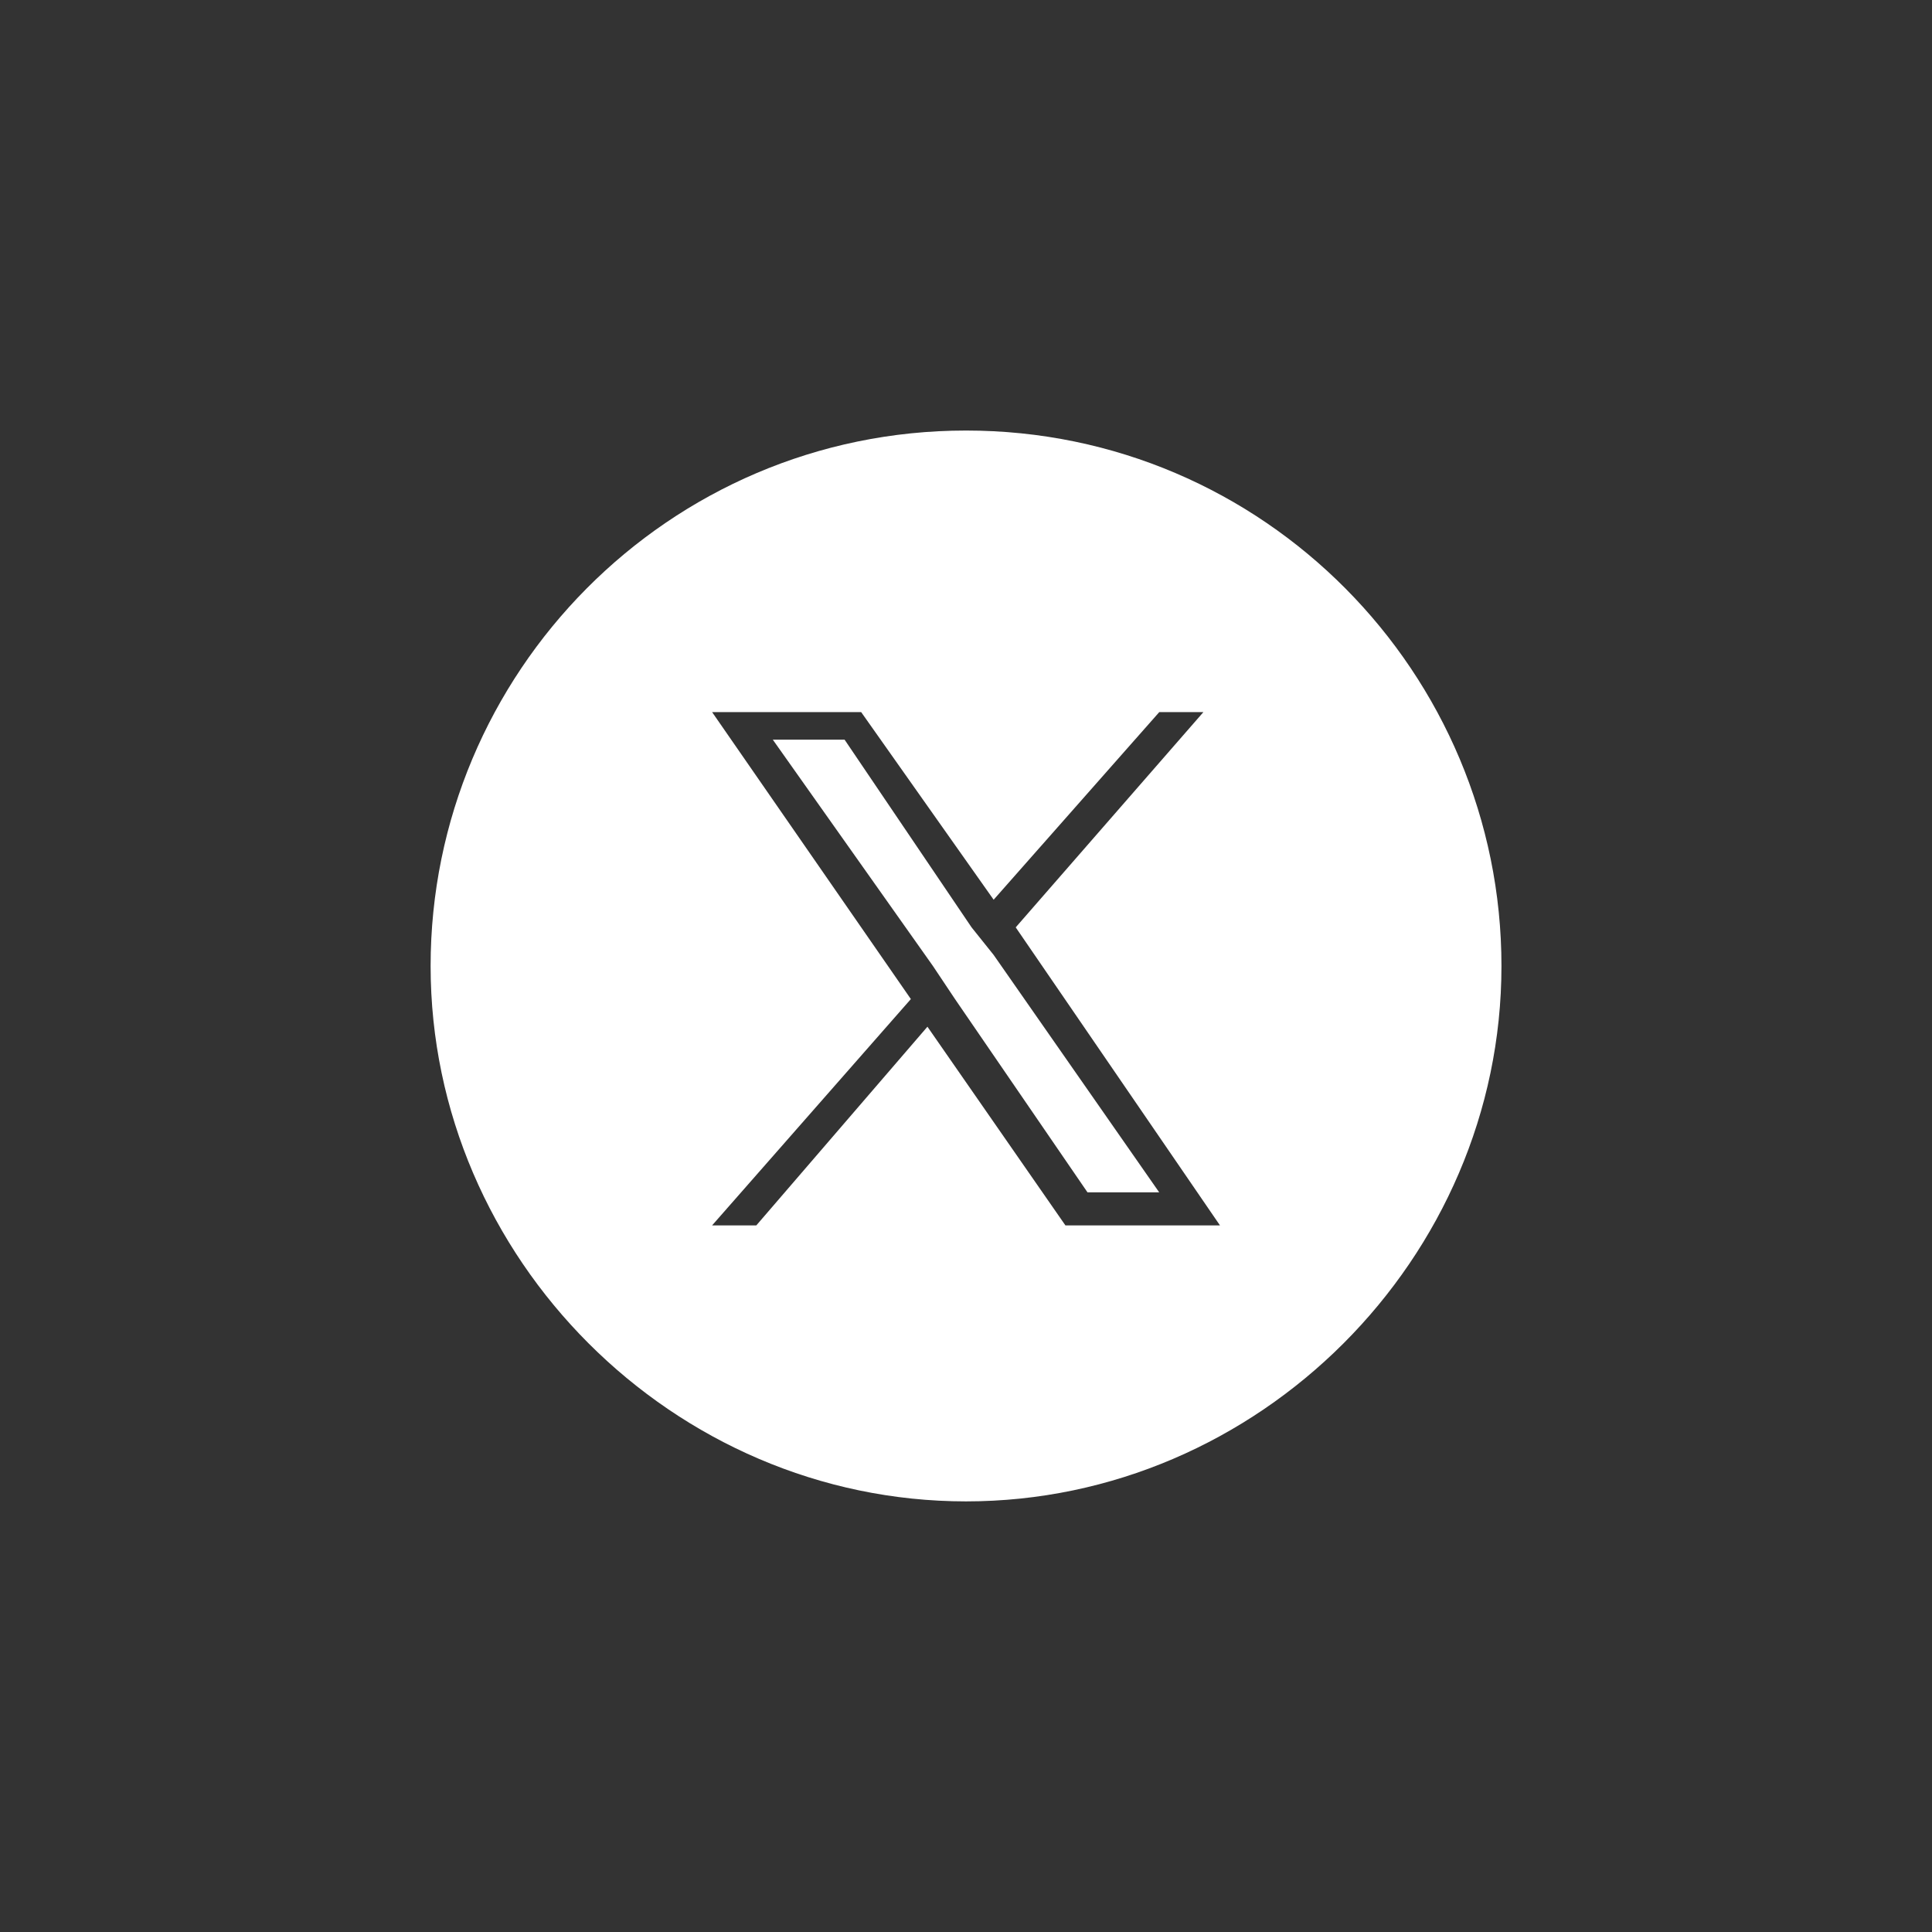 <svg width="26" height="26" viewBox="0 0 26 26" fill="none" xmlns="http://www.w3.org/2000/svg">
<rect x="0" y="0" width="26" height="26" fill="#333333" stroke="none"/>
<path d="M13.372 12.851L15.6 16.046H14.635L12.852 13.445L12.555 13L10.4 9.954H11.366L13.075 12.48L13.372 12.851Z" fill="white"/>
<path d="M13.001 5.794C8.989 5.794 5.795 9.063 5.795 13C5.795 16.937 9.063 20.205 13.001 20.205C16.938 20.205 20.206 16.937 20.206 13C20.206 9.063 17.012 5.794 13.001 5.794ZM14.338 16.491L12.481 13.817L10.178 16.491H9.583L12.258 13.445L9.583 9.583H11.589L13.372 12.108L15.601 9.583H16.195L13.669 12.48L16.418 16.491H14.338Z" fill="white"/>
</svg>